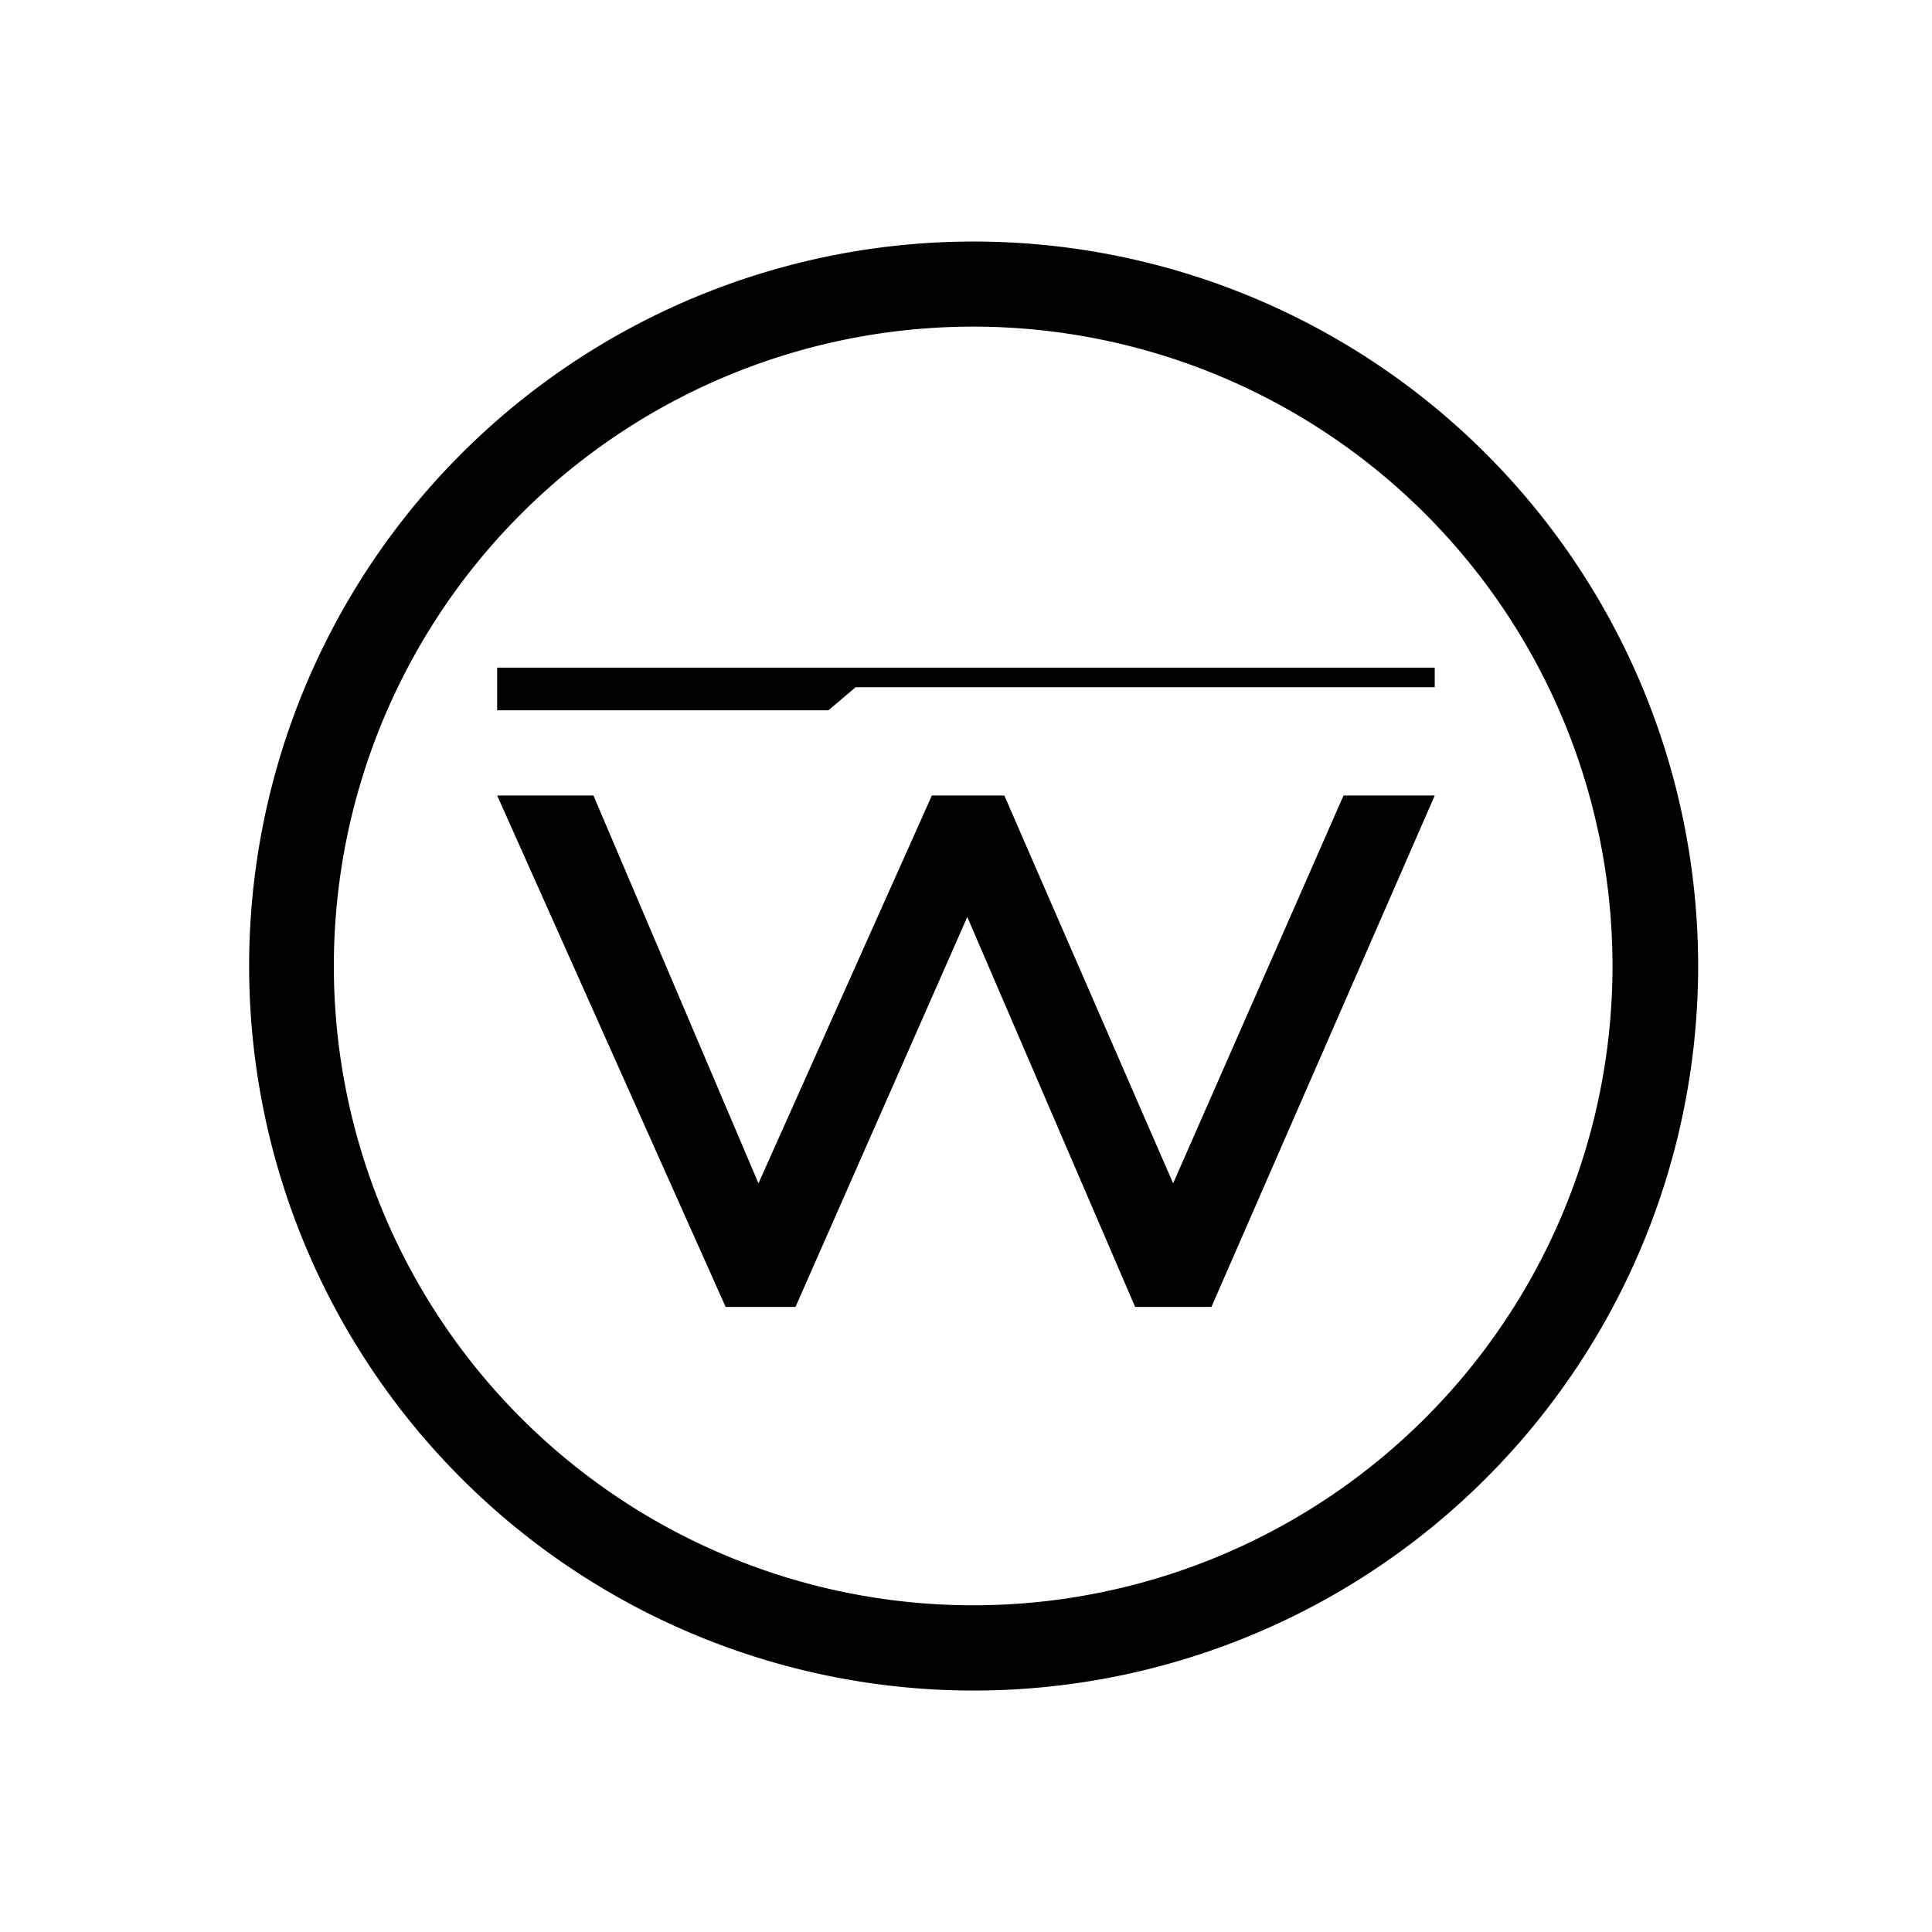 <svg xmlns="http://www.w3.org/2000/svg" width="1em" height="1em" viewBox="0 0 24 24"><path fill="currentColor" fill-rule="evenodd" d="M12 21a9 9 0 1 0 0-17.999A9 9 0 0 0 12 21m0-1.059a7.942 7.942 0 1 0 0-15.883a7.942 7.942 0 0 0 0 15.883" clip-rule="evenodd"/><path fill="currentColor" d="M7.378 9.882H6.176l2.838 6.353h.868l2.134-4.844l2.085 4.844h.948l2.774-6.353H16.69L14.573 14.7l-2.097-4.818h-.9L9.422 14.7l-2.05-4.818zM6.176 8.294v.53h4.114l.339-.287h7.194v-.243z"/></svg>